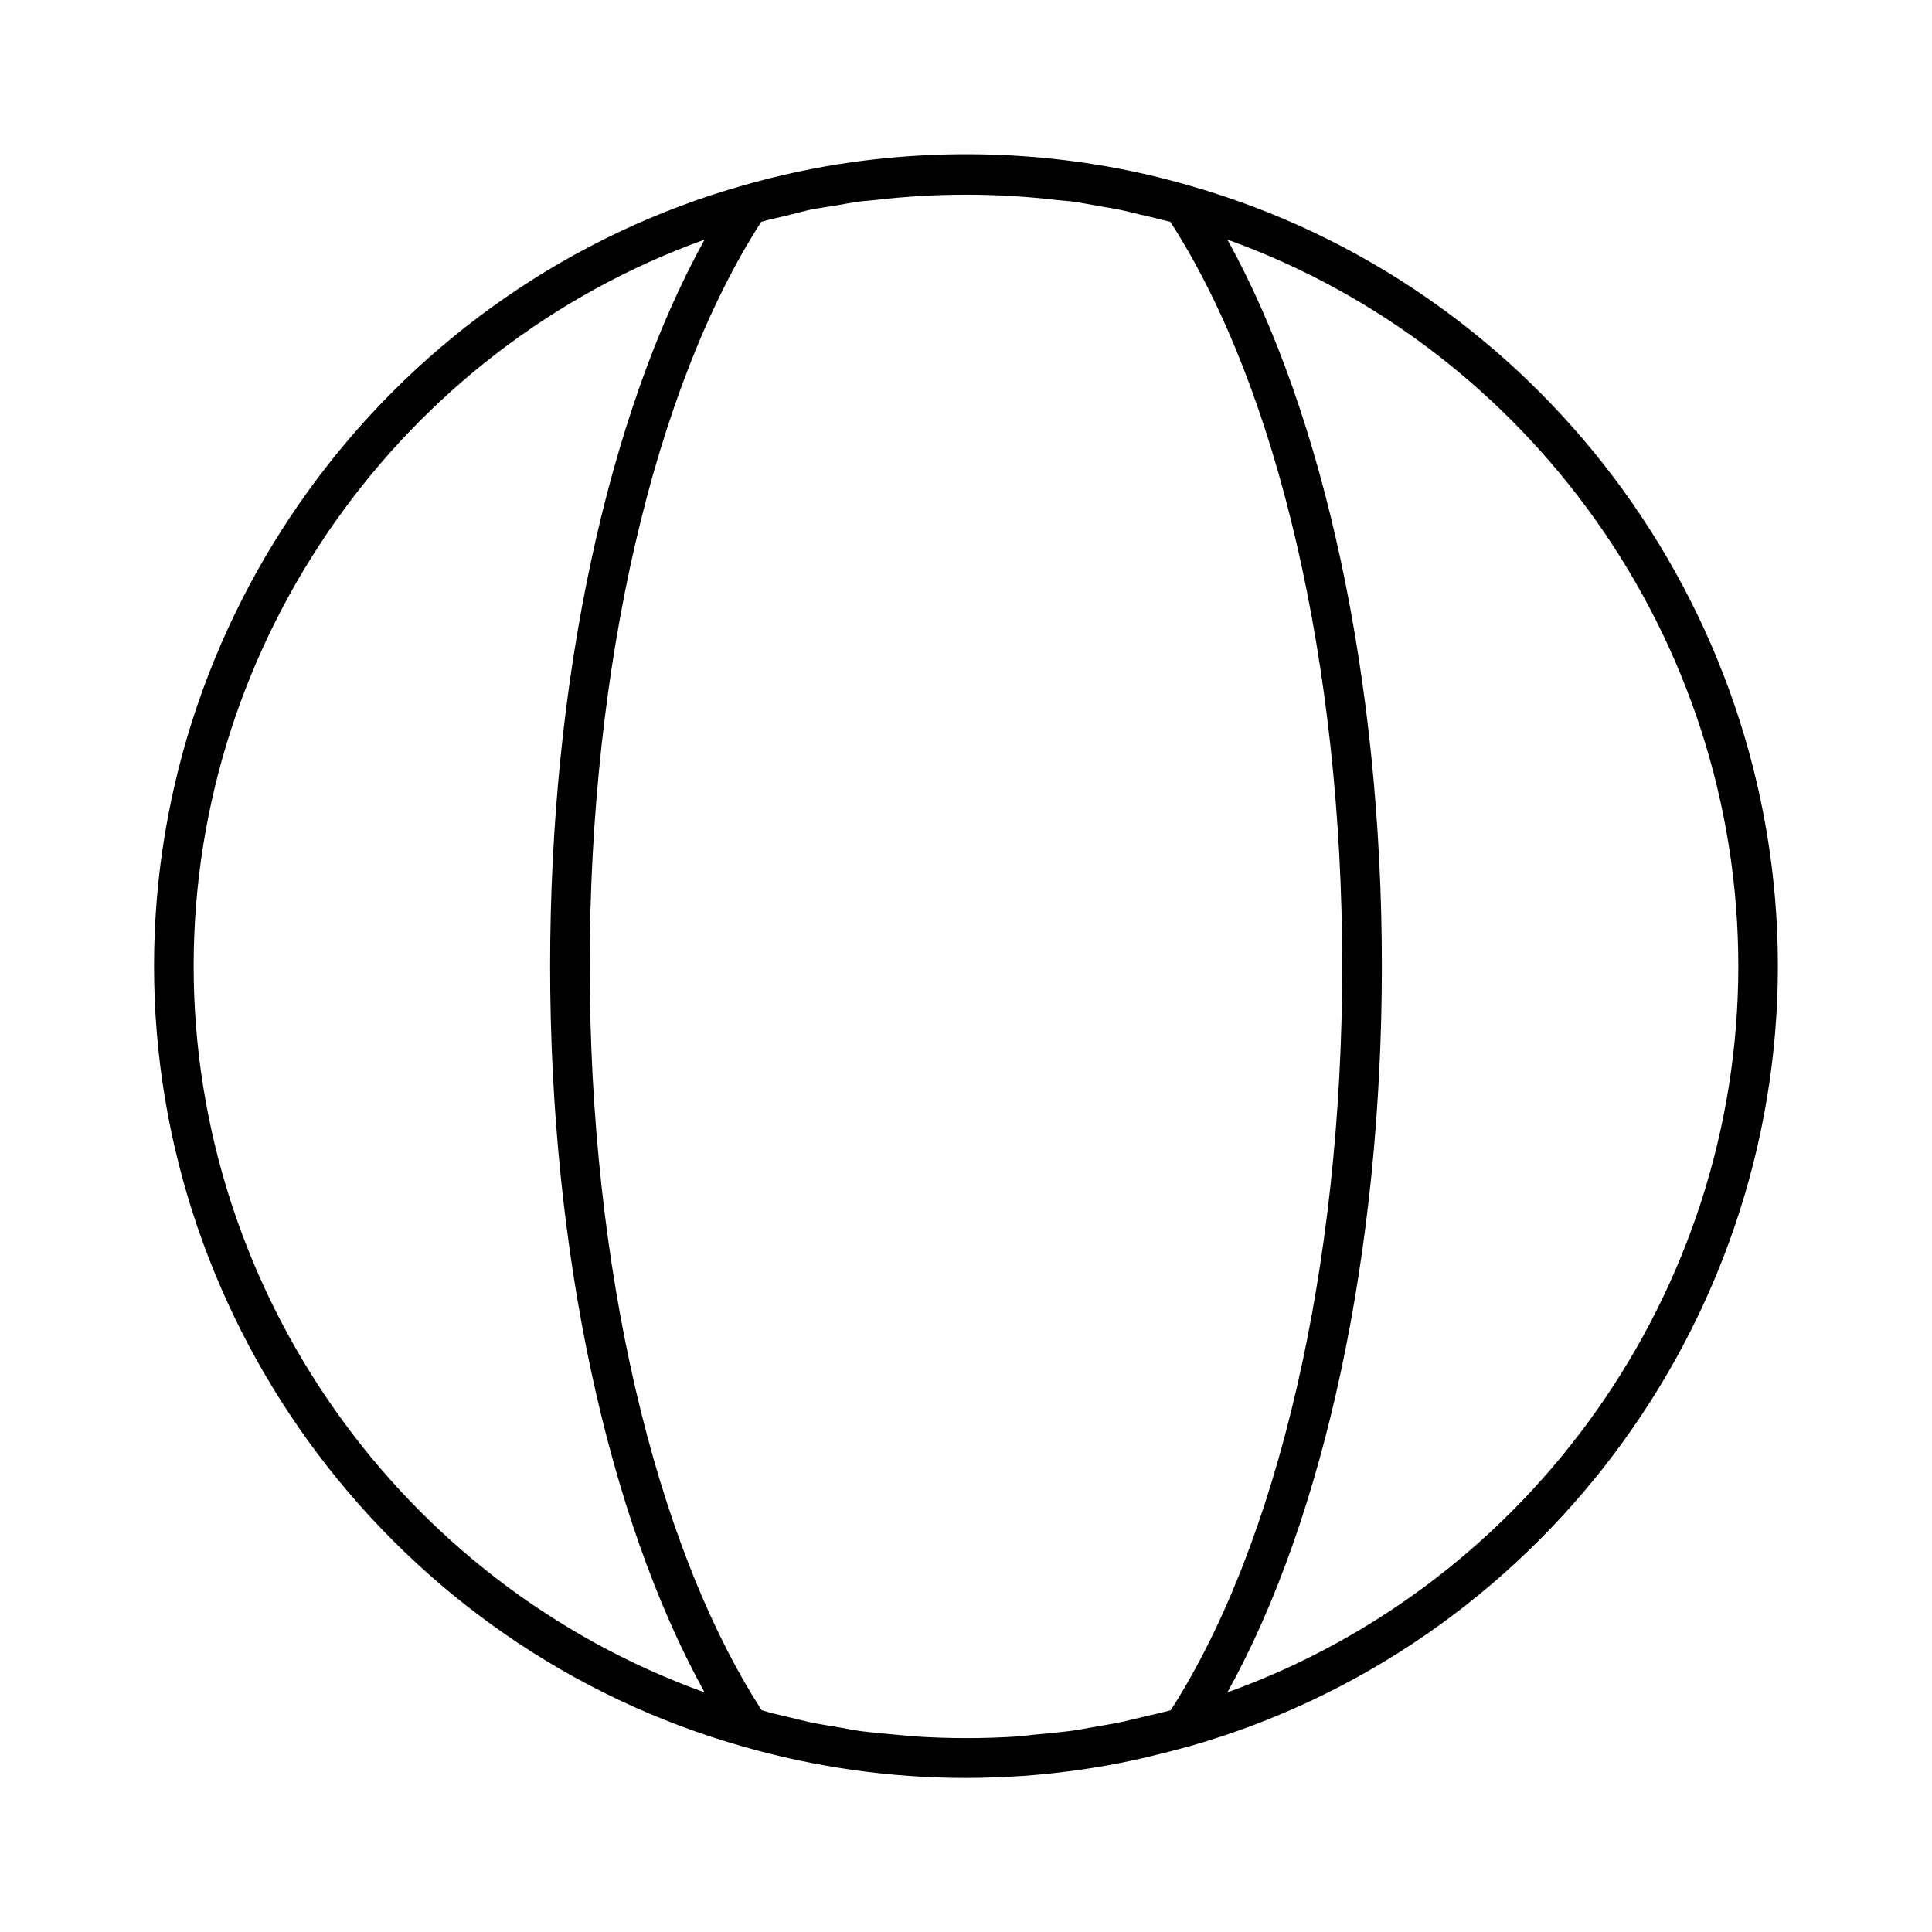 <?xml version="1.0" encoding="UTF-8"?>
<!-- Uploaded to: SVG Repo, www.svgrepo.com, Generator: SVG Repo Mixer Tools -->
<svg fill="#000000" width="800px" height="800px" version="1.1" viewBox="144 144 512 512" xmlns="http://www.w3.org/2000/svg">
 <path d="m458.98 193.12c-28.652-8.293-59.199-10.285-88.797-6.191-9.867 1.363-19.629 3.465-29.18 6.191-91.941 26.031-156.18 111.05-156.18 206.88 0 95.828 64.234 180.85 156.18 206.88 19.102 5.457 38.941 8.293 58.988 8.293 5.039 0 9.973-0.211 15.008-0.523 9.973-0.734 19.836-2.098 29.492-4.199 4.723-1.051 9.34-2.203 13.961-3.465 0.105 0 0.316-0.105 0.418-0.105 92.055-26.031 156.29-111.15 156.29-206.88 0-95.832-64.238-180.85-156.18-206.88zm-263.66 206.88c0-86.488 55.105-163.63 135.4-192.5-25.715 46.496-40.934 116.92-40.934 192.5 0 75.57 15.219 146 40.934 192.5-80.293-28.863-135.4-106.01-135.4-192.5zm258.94 197.22c-2.309 0.629-4.617 1.156-6.926 1.68-1.891 0.418-3.777 0.945-5.668 1.363-2.938 0.629-5.879 1.051-8.711 1.574-1.68 0.316-3.359 0.629-4.934 0.84-3.359 0.418-6.824 0.734-10.18 1.051-1.258 0.105-2.414 0.316-3.672 0.418-9.34 0.629-18.684 0.629-28.023 0-1.156-0.105-2.309-0.211-3.465-0.316-3.465-0.316-7.031-0.629-10.496-1.051-1.574-0.211-3.254-0.523-4.828-0.84-2.938-0.523-5.984-0.945-8.922-1.574-1.891-0.418-3.777-0.945-5.668-1.363-2.309-0.523-4.617-1.051-6.926-1.785-28.555-44.289-45.559-117.76-45.559-197.21s17.004-153.03 45.449-197.22c2.098-0.629 4.305-1.051 6.402-1.574 2.098-0.523 4.199-1.051 6.297-1.574 2.098-0.418 4.199-0.734 6.297-1.051 2.519-0.418 5.144-0.945 7.66-1.258 1.156-0.105 2.309-0.211 3.465-0.316 16.059-1.891 32.223-1.891 48.281 0 1.156 0.105 2.309 0.211 3.465 0.316 2.519 0.316 5.039 0.84 7.559 1.258 2.098 0.418 4.199 0.629 6.297 1.156 2.098 0.418 4.199 1.051 6.297 1.469 2.098 0.523 4.305 1.051 6.402 1.574 28.551 44.184 45.555 117.66 45.555 197.22 0 79.453-17.004 152.93-45.449 197.22zm15.012-4.723c25.82-46.496 40.934-116.93 40.934-192.5s-15.219-146-40.934-192.5c80.293 28.863 135.4 106.01 135.4 192.5 0 86.484-55.105 163.63-135.4 192.5z"/>
</svg>